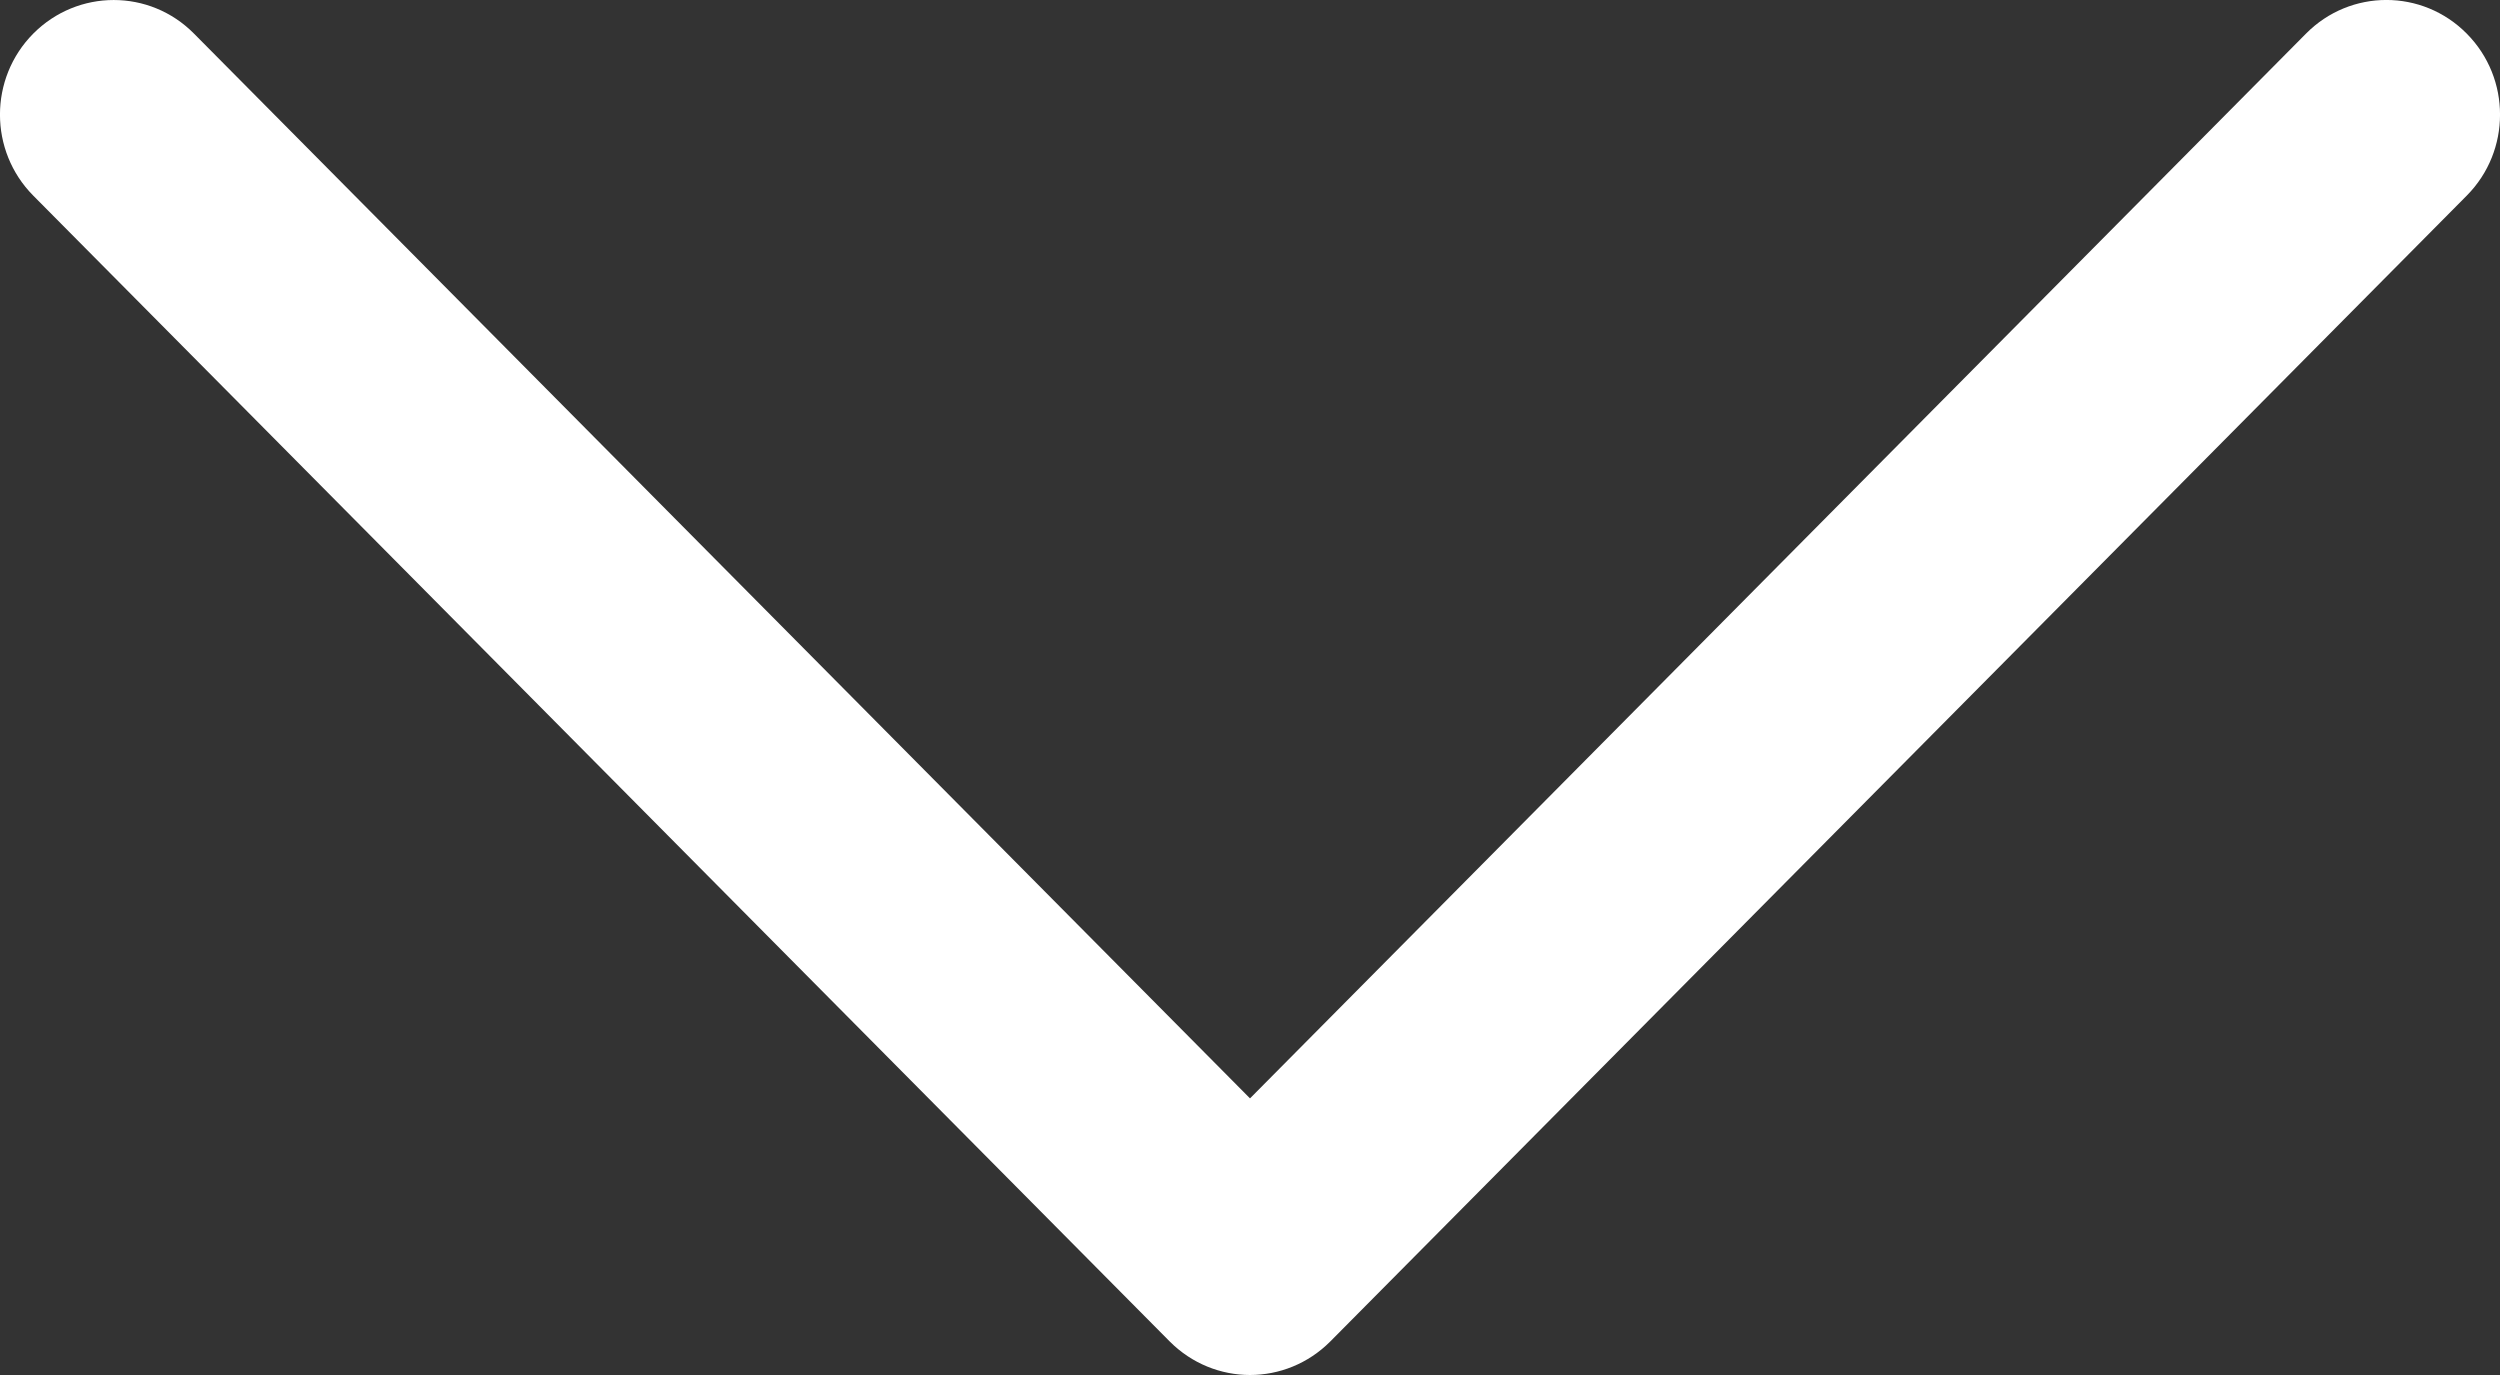 <svg width="20" height="11" viewBox="0 0 20 11" fill="none" xmlns="http://www.w3.org/2000/svg">
<rect x="0" y="0" width="20" height="11" fill="#333333" stroke="none"/>
<path d="M10 11C9.768 11 9.535 10.91 9.357 10.731L0.266 1.565C-0.089 1.207 -0.089 0.627 0.266 0.269C0.622 -0.089 1.197 -0.09 1.552 0.269L10 8.787L18.448 0.269C18.803 -0.09 19.379 -0.09 19.734 0.269C20.089 0.627 20.089 1.207 19.734 1.565L10.643 10.731C10.465 10.91 10.232 11 10 11Z" fill="white"/>
</svg>
